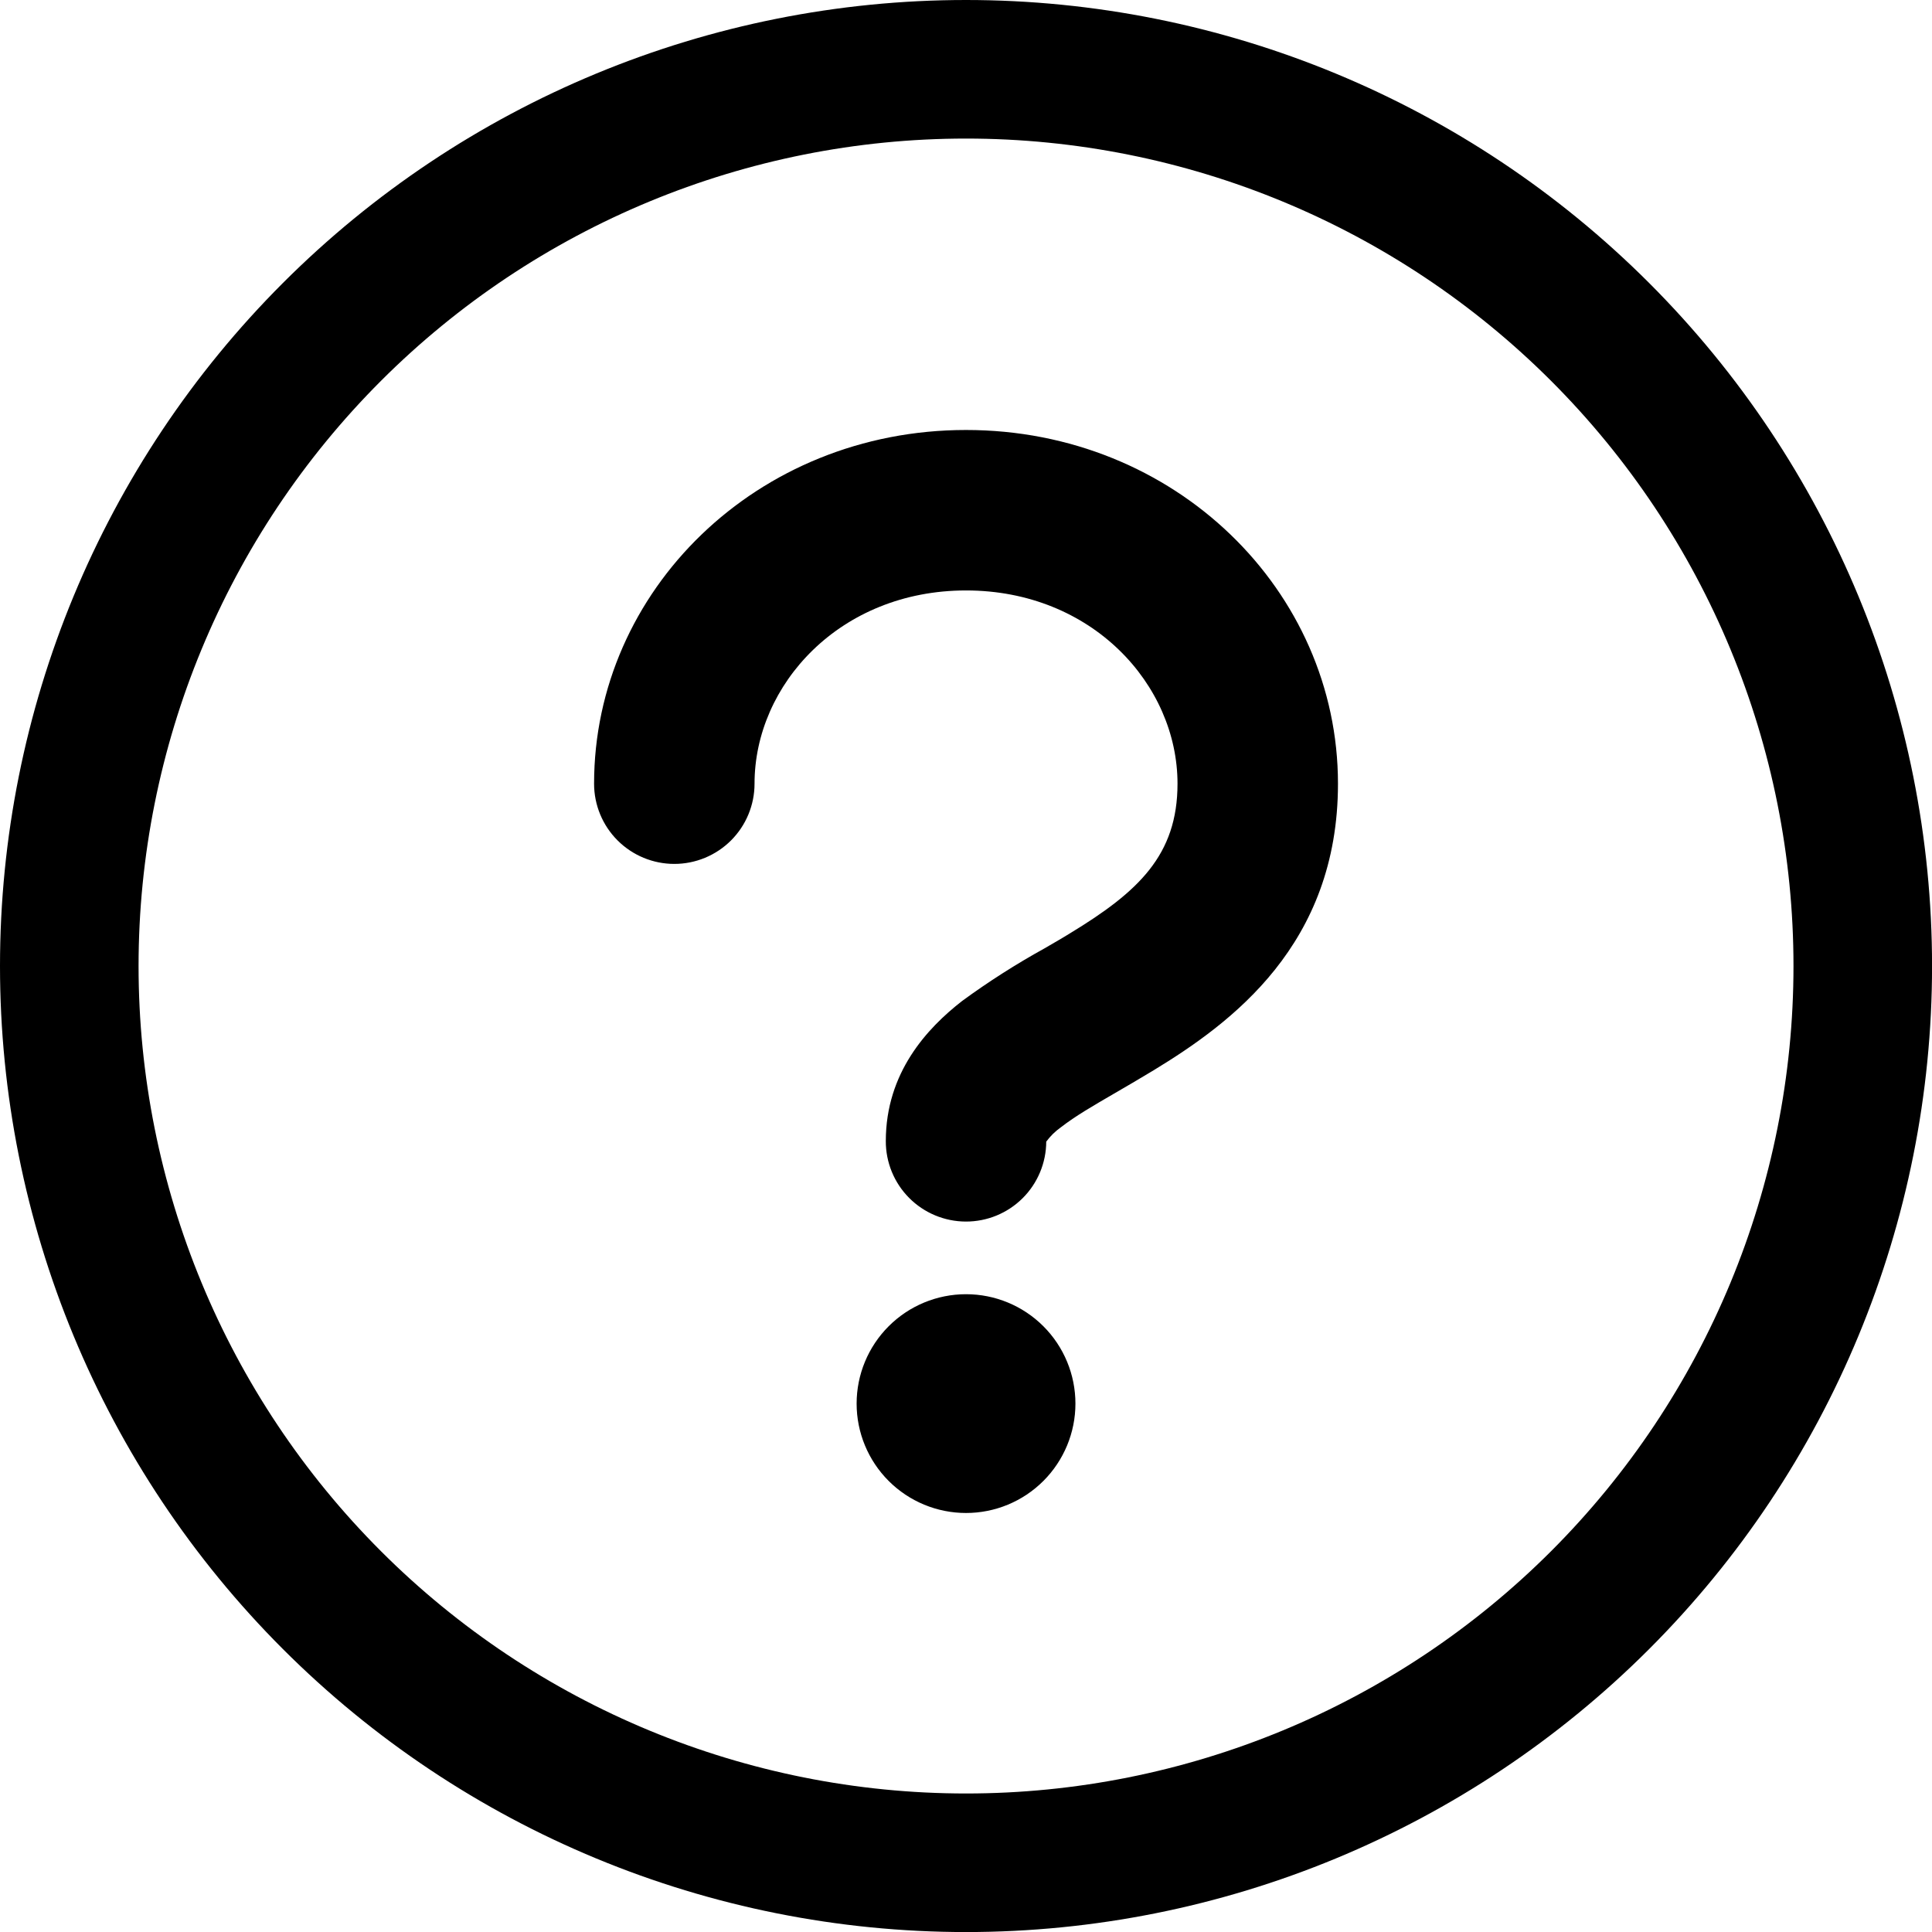 <?xml version="1.0" encoding="UTF-8"?> <svg xmlns="http://www.w3.org/2000/svg" width="75" height="75" viewBox="0 0 75 75" fill="none"> <path fill-rule="evenodd" clip-rule="evenodd" d="M0 37.501C0 27.555 3.951 18.017 10.984 10.984C18.017 3.951 27.555 0 37.501 0C47.447 0 56.985 3.951 64.018 10.984C71.051 18.017 75.002 27.555 75.002 37.501C75.002 47.447 71.051 56.985 64.018 64.018C56.985 71.051 47.447 75.002 37.501 75.002C27.555 75.002 18.017 71.051 10.984 64.018C3.951 56.985 0 47.447 0 37.501ZM37.501 5.379C28.982 5.379 20.811 8.763 14.787 14.787C8.763 20.811 5.379 28.982 5.379 37.501C5.379 46.02 8.763 54.191 14.787 60.215C20.811 66.239 28.982 69.623 37.501 69.623C46.02 69.623 54.191 66.239 60.215 60.215C66.239 54.191 69.623 46.02 69.623 37.501C69.623 28.982 66.239 20.811 60.215 14.787C54.191 8.763 46.02 5.379 37.501 5.379ZM41.748 54.488C41.748 55.614 41.3 56.694 40.504 57.49C39.707 58.287 38.627 58.734 37.501 58.734C36.375 58.734 35.294 58.287 34.498 57.49C33.702 56.694 33.254 55.614 33.254 54.488C33.254 53.361 33.702 52.281 34.498 51.485C35.294 50.688 36.375 50.241 37.501 50.241C38.627 50.241 39.707 50.688 40.504 51.485C41.3 52.281 41.748 53.361 41.748 54.488ZM29.291 30.423C29.291 26.584 32.603 22.921 37.501 22.921C42.399 22.921 45.711 26.584 45.711 30.423C45.711 33.203 44.182 34.624 41.544 36.227C41.255 36.408 40.915 36.601 40.547 36.816C39.441 37.427 38.374 38.108 37.354 38.854C35.983 39.919 34.387 41.646 34.387 44.296C34.384 45.121 34.709 45.915 35.291 46.501C35.873 47.087 36.664 47.418 37.49 47.421C38.316 47.424 39.109 47.099 39.695 46.517C40.281 45.935 40.612 45.144 40.615 44.318C40.773 44.104 40.964 43.917 41.181 43.763C41.759 43.316 42.399 42.948 43.254 42.45C43.695 42.195 44.199 41.901 44.782 41.549C47.806 39.709 51.94 36.674 51.94 30.423C51.94 22.938 45.626 16.692 37.501 16.692C29.376 16.692 23.062 22.938 23.062 30.423C23.062 31.249 23.39 32.041 23.974 32.625C24.558 33.209 25.351 33.537 26.177 33.537C27.002 33.537 27.794 33.209 28.379 32.625C28.963 32.041 29.291 31.249 29.291 30.423Z" fill="black"></path> </svg> 